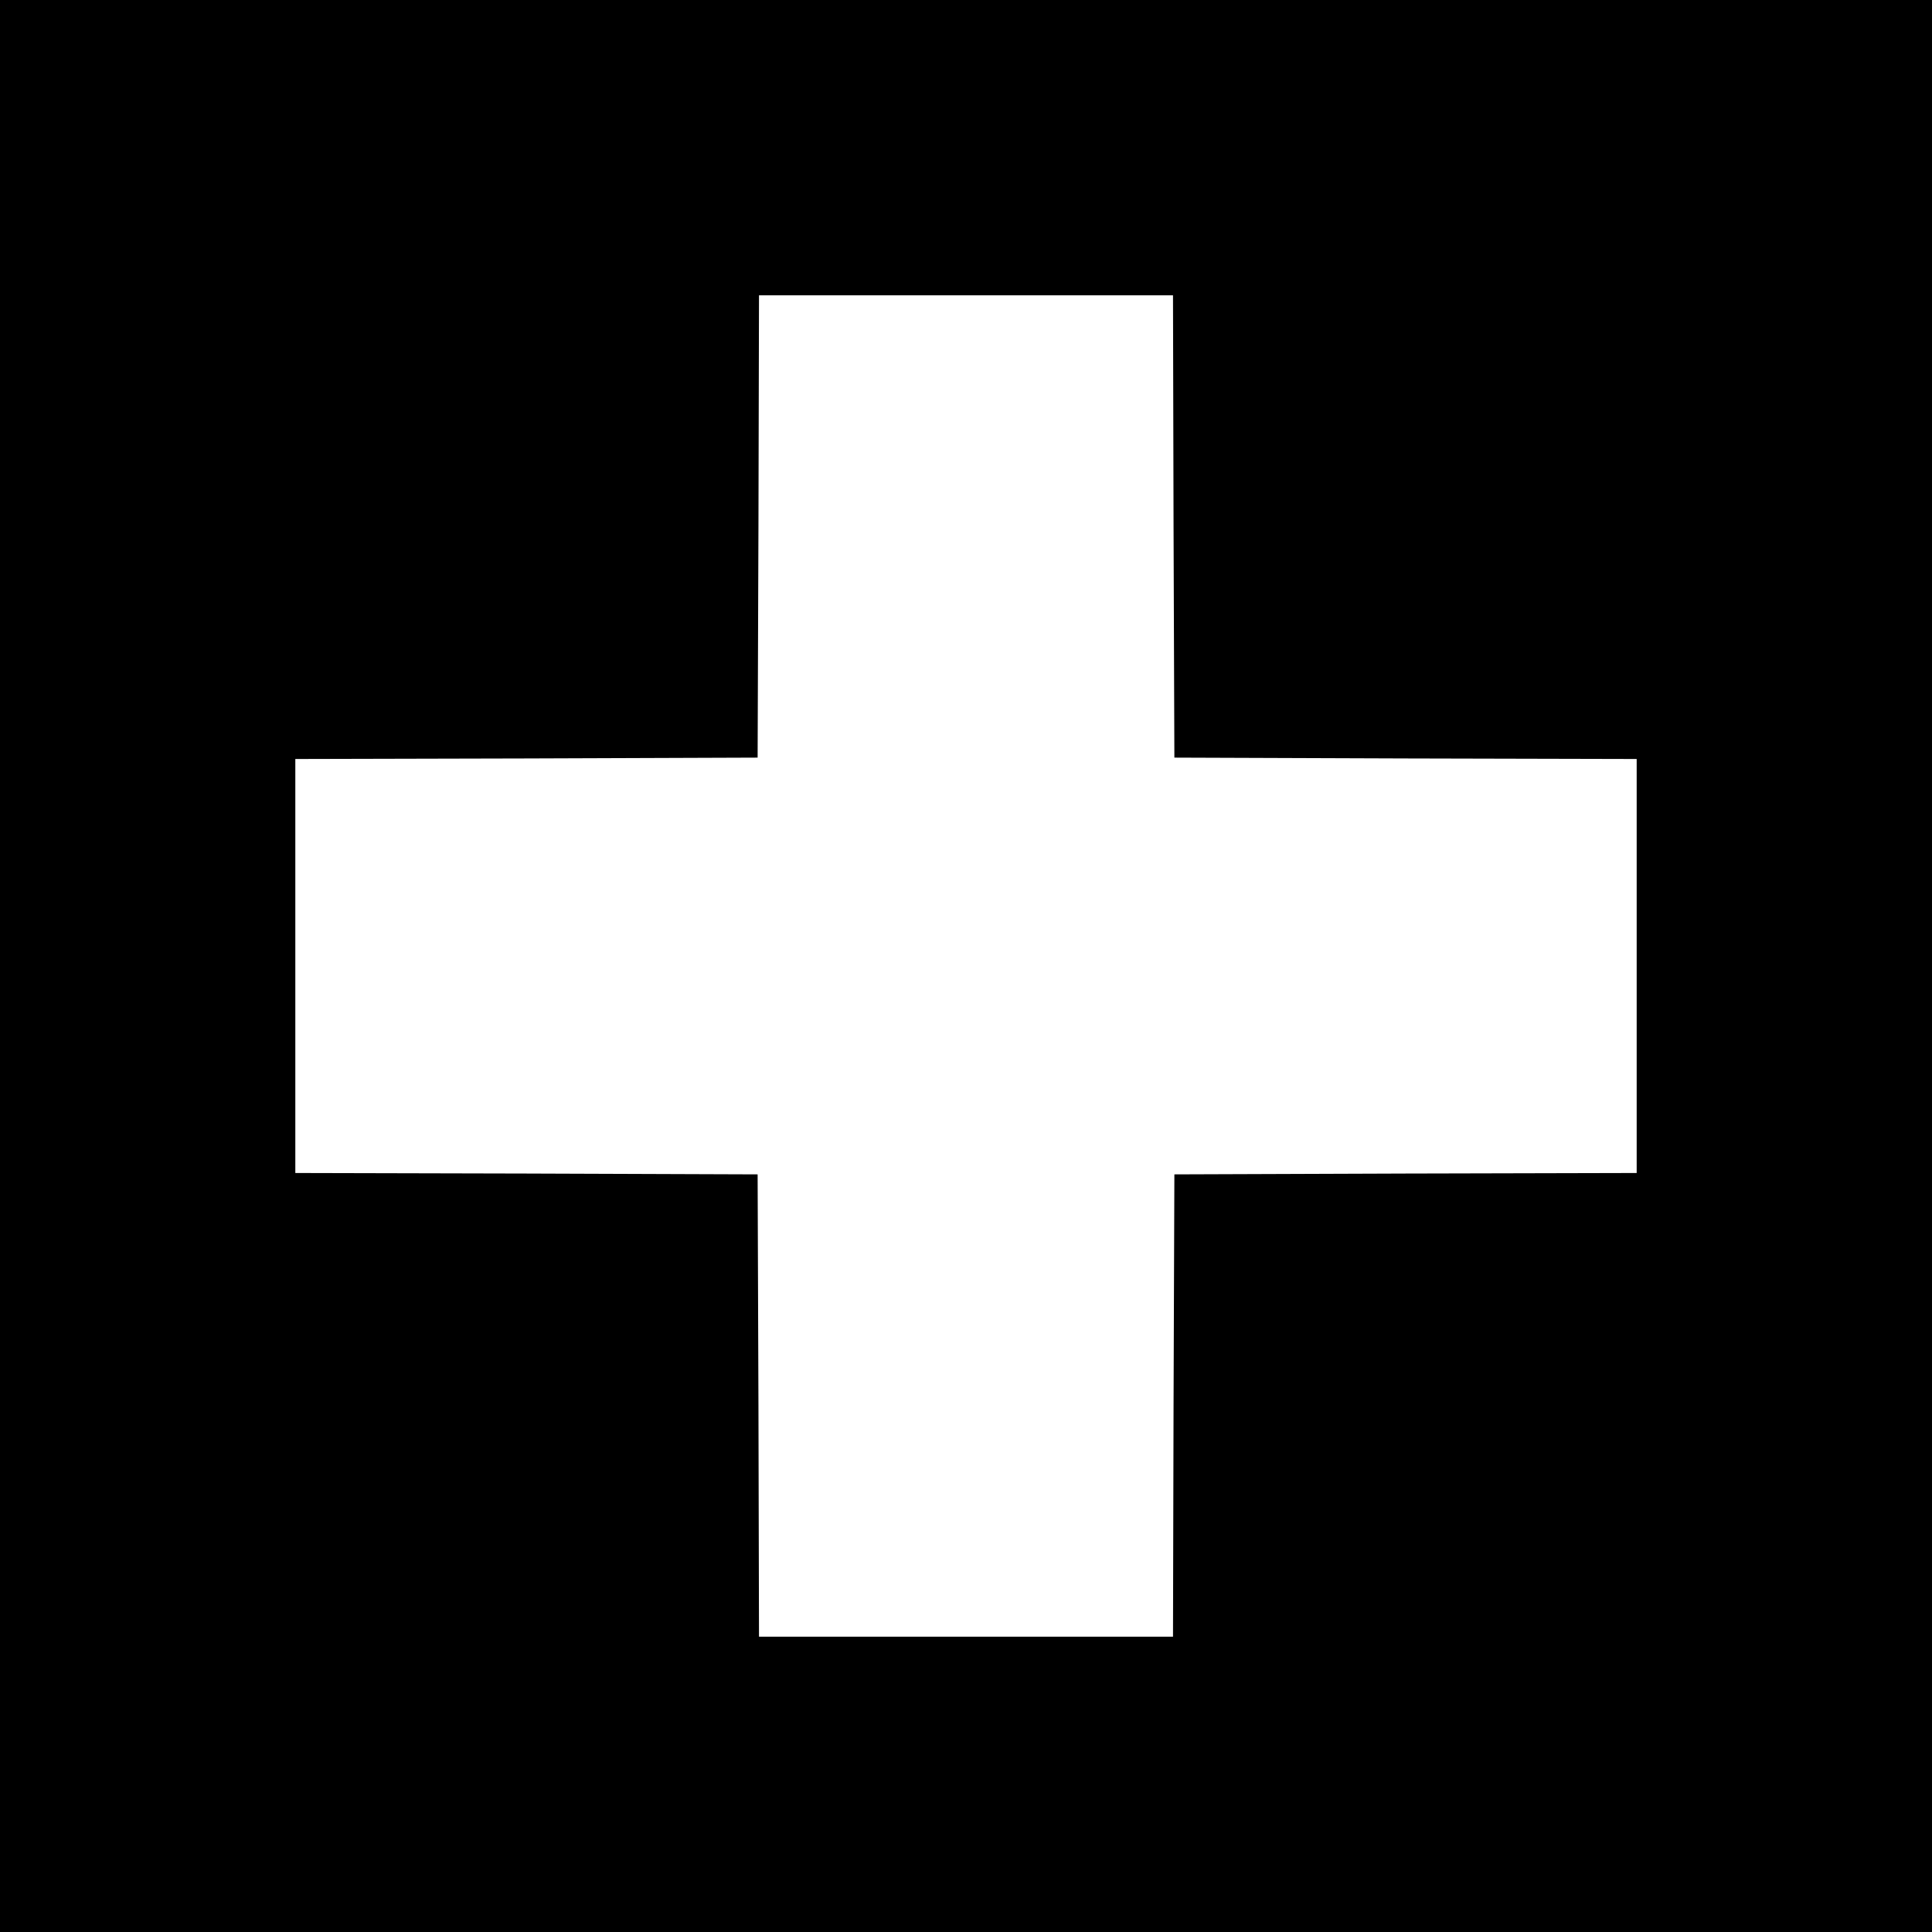 <?xml version="1.0" standalone="no"?>
<!DOCTYPE svg PUBLIC "-//W3C//DTD SVG 20010904//EN"
 "http://www.w3.org/TR/2001/REC-SVG-20010904/DTD/svg10.dtd">
<svg version="1.0" xmlns="http://www.w3.org/2000/svg"
 width="700pt" height="700pt" viewBox="0 0 700 700"
 preserveAspectRatio="xMidYMid meet">
<g transform="translate(0,700) scale(0.1,-0.1)"
fill="#000000" stroke="none">
<path d="M0 3500 l0 -3500 3500 0 3500 0 0 3500 0 3500 -3500 0 -3500 0 0
-3500z m4252 1593 l3 -838 838 -3 837 -2 0 -750 0 -750 -837 -2 -838 -3 -3
-837 -2 -838 -750 0 -750 0 -2 838 -3 837 -837 3 -838 2 0 750 0 750 838 2
837 3 3 838 2 837 750 0 750 0 2 -837z"/>
</g>
</svg>
